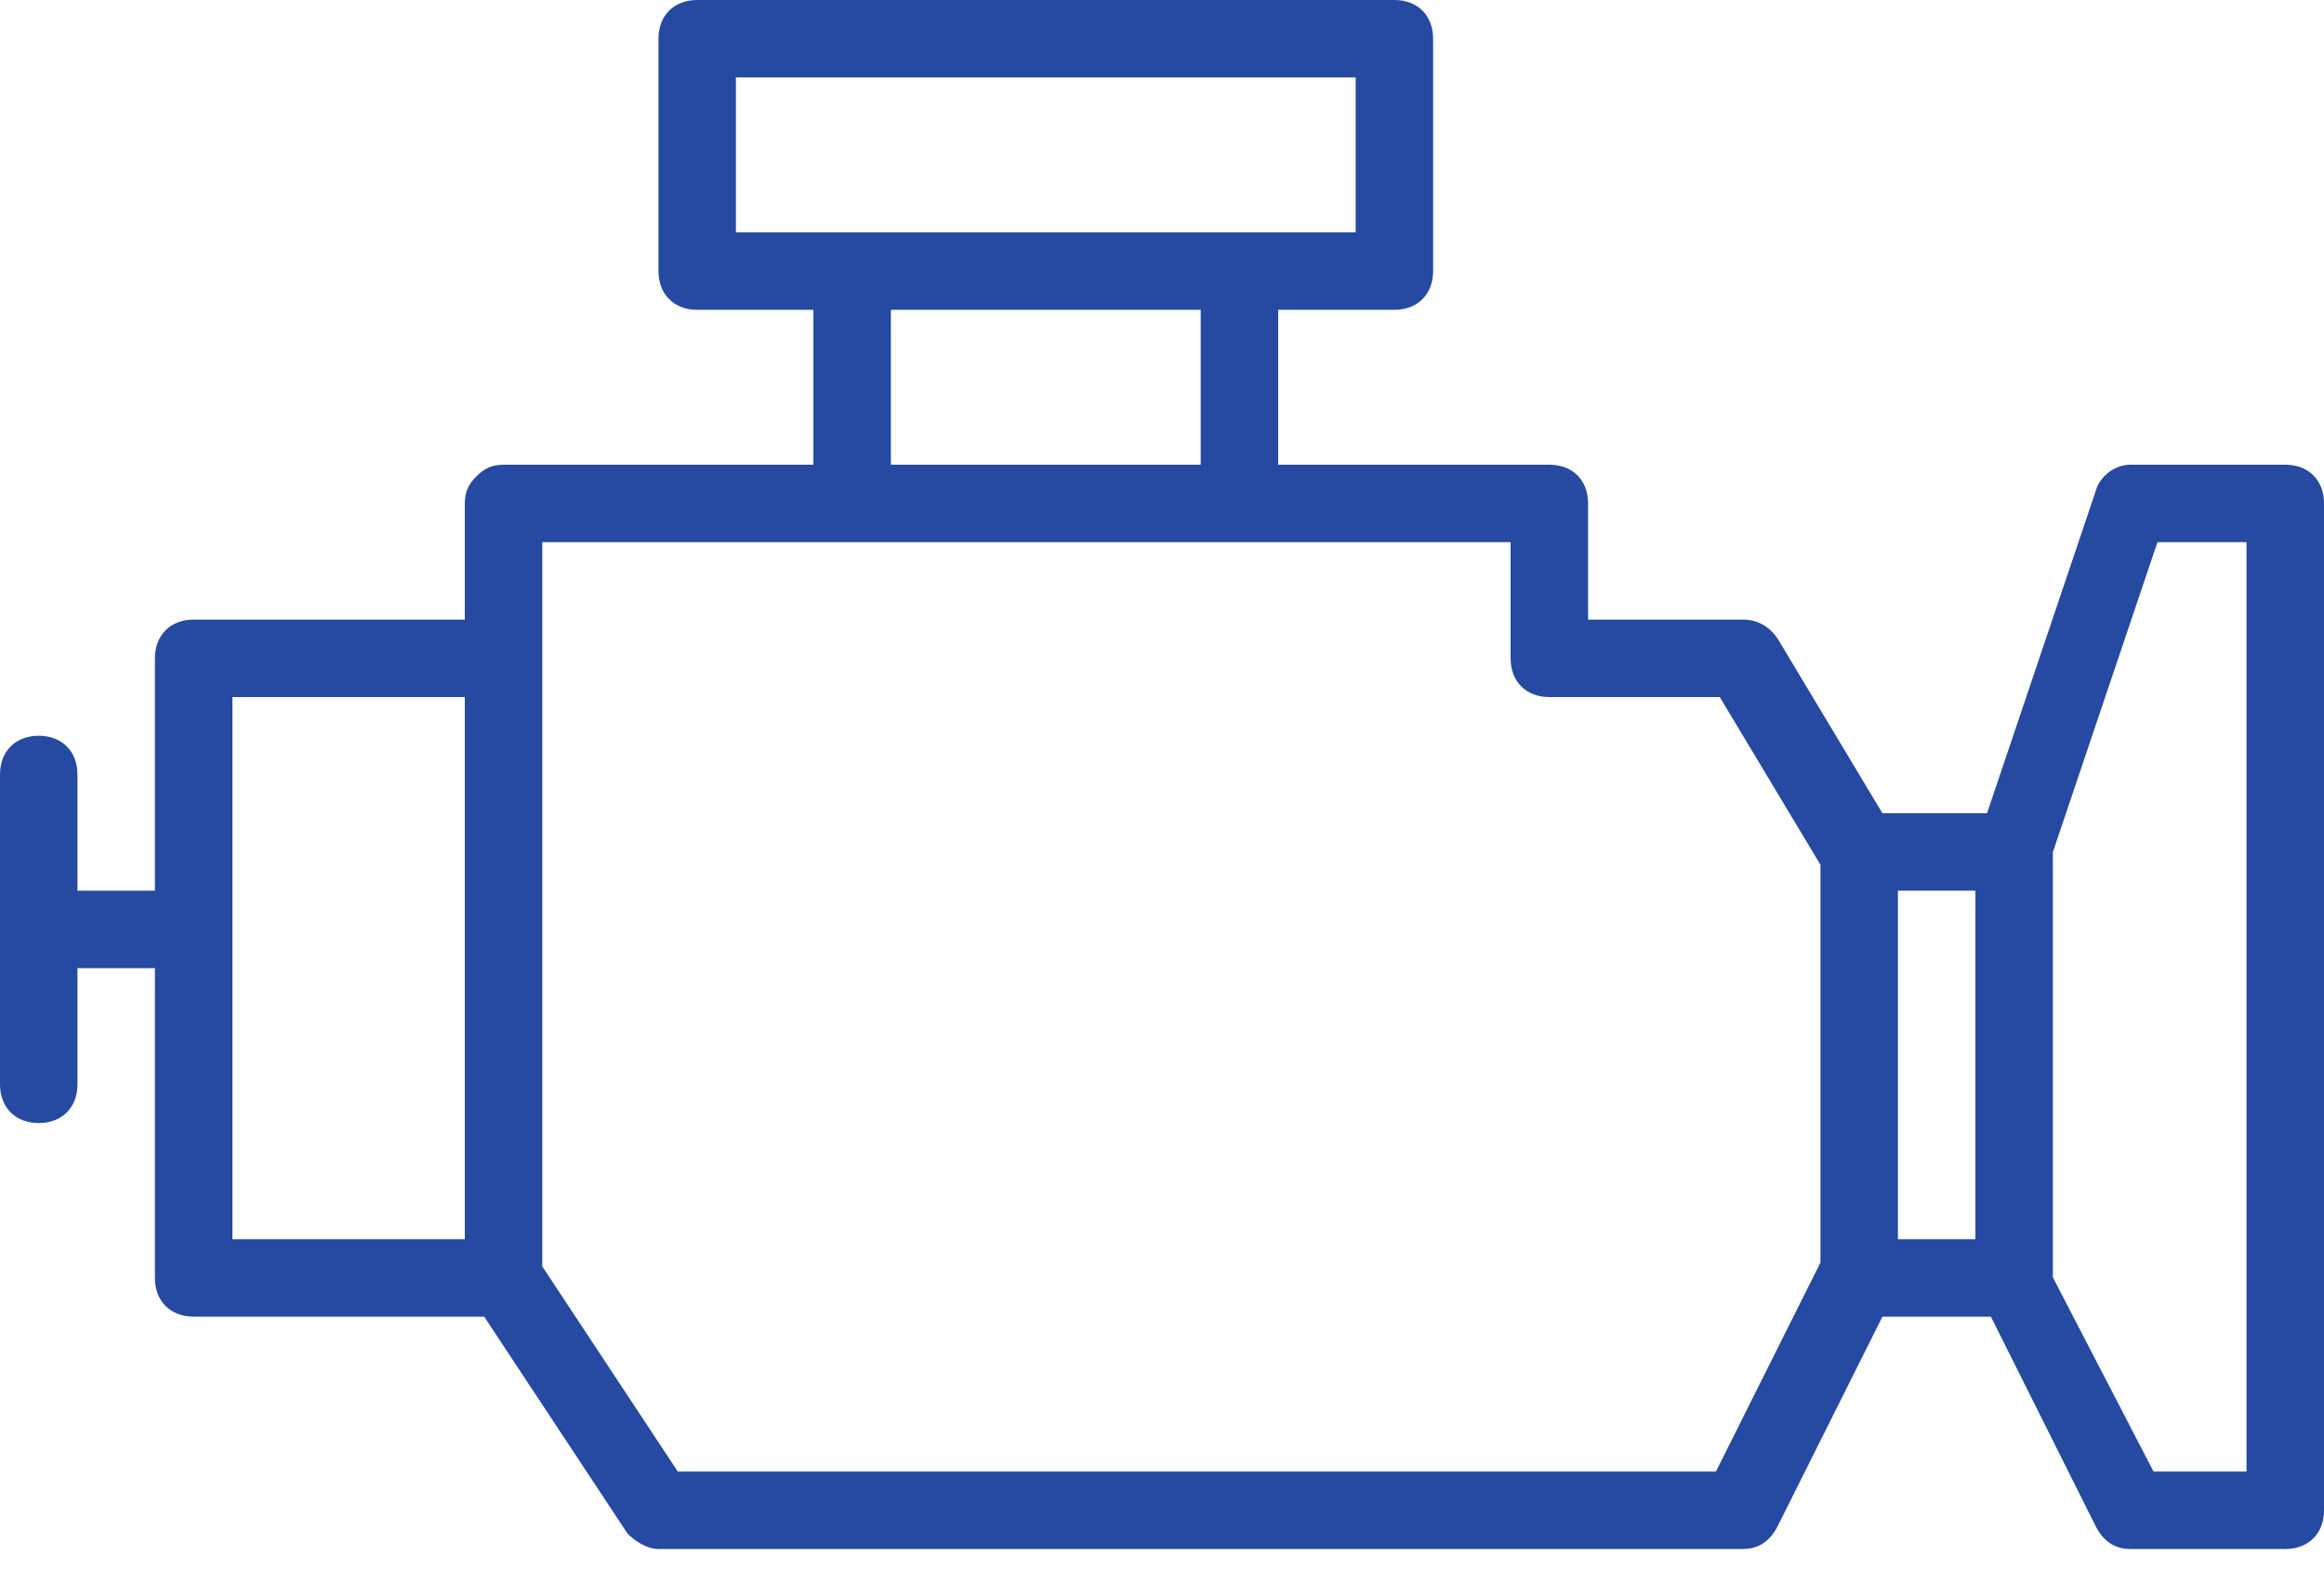 <?xml version="1.0" encoding="UTF-8"?>
<svg width="50px" height="34px" viewBox="0 0 50 34" version="1.1" xmlns="http://www.w3.org/2000/svg" xmlns:xlink="http://www.w3.org/1999/xlink">
    <!-- Generator: Sketch 51.3 (57544) - http://www.bohemiancoding.com/sketch -->
    <title>engine (2)</title>
    <desc>Created with Sketch.</desc>
    <defs></defs>
    <g id="Salepage" stroke="none" stroke-width="1" fill="none" fill-rule="evenodd">
        <g id="Sale-page-spare-parts-ECV" transform="translate(-753, -609)" fill="#264AA1" fill-rule="nonzero">
            <g id="sell-your-car" transform="translate(0, 109)">
                <g id="vehicle" transform="translate(354, 175)">
                    <g id="Group-5-Copy" transform="translate(141, 177)">
                        <g id="Group-6">
                            <g id="Group-3" transform="translate(230, 131)">
                                <g id="engine-(2)" transform="translate(28, 17)">
                                    <path d="M49.167,10 L45.833,10 C45.5,10 45.167,10.25 45.083,10.583 L42.75,17.5 L40.5,17.5 L38.25,13.75 C38.083,13.5 37.833,13.333 37.5,13.333 L34.167,13.333 L34.167,10.833 C34.167,10.333 33.833,10 33.333,10 L27.5,10 L27.5,6.667 L30,6.667 C30.5,6.667 30.833,6.333 30.833,5.833 L30.833,0.833 C30.833,0.333 30.5,0 30,0 L15,0 C14.5,0 14.167,0.333 14.167,0.833 L14.167,5.833 C14.167,6.333 14.5,6.667 15,6.667 L17.5,6.667 L17.5,10 L10.833,10 C10.583,10 10.417,10.083 10.25,10.25 C10.083,10.417 10,10.583 10,10.833 L10,13.333 L4.167,13.333 C3.667,13.333 3.333,13.667 3.333,14.167 L3.333,19.167 L1.667,19.167 L1.667,16.667 C1.667,16.167 1.333,15.833 0.833,15.833 C0.333,15.833 0,16.167 0,16.667 L0,23.333 C0,23.833 0.333,24.167 0.833,24.167 C1.333,24.167 1.667,23.833 1.667,23.333 L1.667,20.833 L3.333,20.833 L3.333,27.5 C3.333,28 3.667,28.333 4.167,28.333 L10.417,28.333 L13.5,33 C13.667,33.167 13.917,33.333 14.167,33.333 L37.5,33.333 C37.833,33.333 38.083,33.167 38.25,32.833 L40.5,28.333 L42.833,28.333 L45.083,32.833 C45.25,33.167 45.5,33.333 45.833,33.333 L49.167,33.333 C49.667,33.333 50,33 50,32.5 L50,10.833 C50,10.333 49.667,10 49.167,10 Z M15.833,1.667 L29.167,1.667 L29.167,5 L26.667,5 L18.333,5 L15.833,5 L15.833,1.667 Z M19.167,6.667 L25.833,6.667 L25.833,10 L19.167,10 L19.167,6.667 Z M5,26.667 L5,15 L10,15 L10,26.667 L5,26.667 Z M36.917,31.667 L14.583,31.667 L11.667,27.252 L11.667,14.167 L11.667,11.667 L18.333,11.667 L26.667,11.667 L32.5,11.667 L32.5,14.167 C32.5,14.667 32.833,15 33.333,15 L37,15 L39.167,18.611 L39.167,27.167 L36.917,31.667 Z M40.833,26.667 L40.833,19.167 L42.5,19.167 L42.5,26.667 L40.833,26.667 Z M48.333,31.667 L46.333,31.667 L44.167,27.488 L44.167,18.336 L46.417,11.667 L48.333,11.667 L48.333,31.667 Z" id="Shape"></path>
                                </g>
                            </g>
                        </g>
                    </g>
                </g>
            </g>
        </g>
    </g>
</svg>
